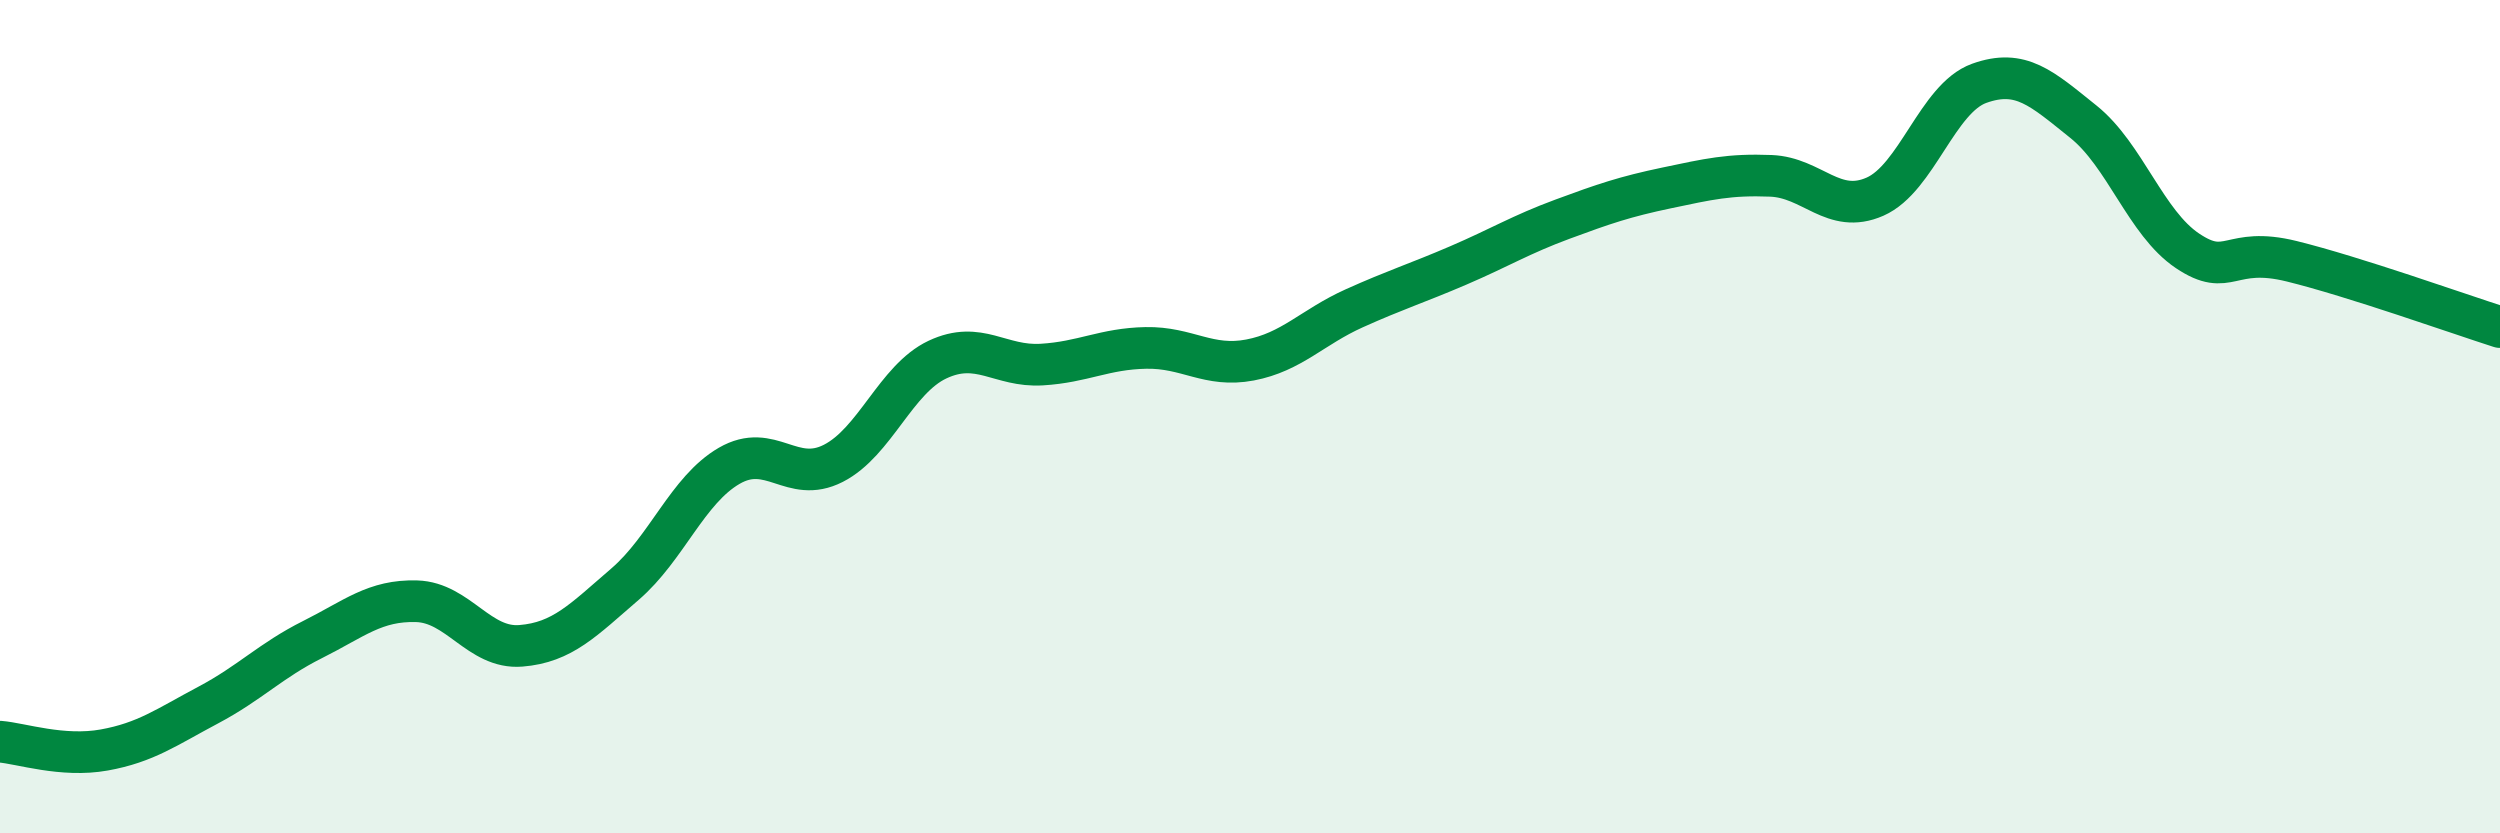 
    <svg width="60" height="20" viewBox="0 0 60 20" xmlns="http://www.w3.org/2000/svg">
      <path
        d="M 0,17.8 C 0.5,17.84 1.5,18.18 2.5,18 C 3.5,17.82 4,17.45 5,16.92 C 6,16.39 6.5,15.85 7.5,15.35 C 8.5,14.85 9,14.4 10,14.43 C 11,14.46 11.5,15.58 12.5,15.5 C 13.5,15.42 14,14.88 15,14.02 C 16,13.16 16.5,11.76 17.5,11.18 C 18.5,10.6 19,11.63 20,11.12 C 21,10.61 21.5,9.1 22.5,8.63 C 23.5,8.16 24,8.81 25,8.75 C 26,8.69 26.5,8.37 27.5,8.35 C 28.5,8.33 29,8.83 30,8.64 C 31,8.45 31.5,7.85 32.5,7.4 C 33.5,6.95 34,6.8 35,6.37 C 36,5.94 36.5,5.63 37.5,5.26 C 38.5,4.89 39,4.72 40,4.51 C 41,4.3 41.5,4.18 42.5,4.22 C 43.5,4.26 44,5.16 45,4.72 C 46,4.28 46.5,2.36 47.5,2 C 48.5,1.64 49,2.12 50,2.92 C 51,3.72 51.5,5.35 52.5,6.02 C 53.5,6.69 53.5,5.9 55,6.27 C 56.5,6.64 59,7.53 60,7.85L60 20L0 20Z"
        fill="#008740"
        opacity="0.1"
        stroke-linecap="round"
        stroke-linejoin="round"
      />
      <path
        d="M 0,17.8 C 0.5,17.84 1.5,18.18 2.5,18 C 3.5,17.82 4,17.45 5,16.92 C 6,16.39 6.5,15.85 7.5,15.35 C 8.5,14.85 9,14.4 10,14.43 C 11,14.46 11.5,15.58 12.5,15.5 C 13.5,15.42 14,14.88 15,14.02 C 16,13.16 16.5,11.76 17.5,11.18 C 18.5,10.6 19,11.63 20,11.12 C 21,10.61 21.5,9.1 22.5,8.63 C 23.5,8.16 24,8.81 25,8.75 C 26,8.69 26.5,8.37 27.5,8.35 C 28.5,8.33 29,8.83 30,8.64 C 31,8.45 31.5,7.85 32.5,7.4 C 33.5,6.95 34,6.8 35,6.37 C 36,5.94 36.5,5.63 37.5,5.26 C 38.5,4.89 39,4.72 40,4.51 C 41,4.3 41.5,4.18 42.5,4.22 C 43.5,4.26 44,5.16 45,4.72 C 46,4.28 46.5,2.36 47.5,2 C 48.5,1.64 49,2.12 50,2.92 C 51,3.72 51.5,5.35 52.5,6.02 C 53.5,6.69 53.5,5.9 55,6.27 C 56.5,6.64 59,7.53 60,7.85"
        stroke="#008740"
        stroke-width="1"
        fill="none"
        stroke-linecap="round"
        stroke-linejoin="round"
      />
    </svg>
  
